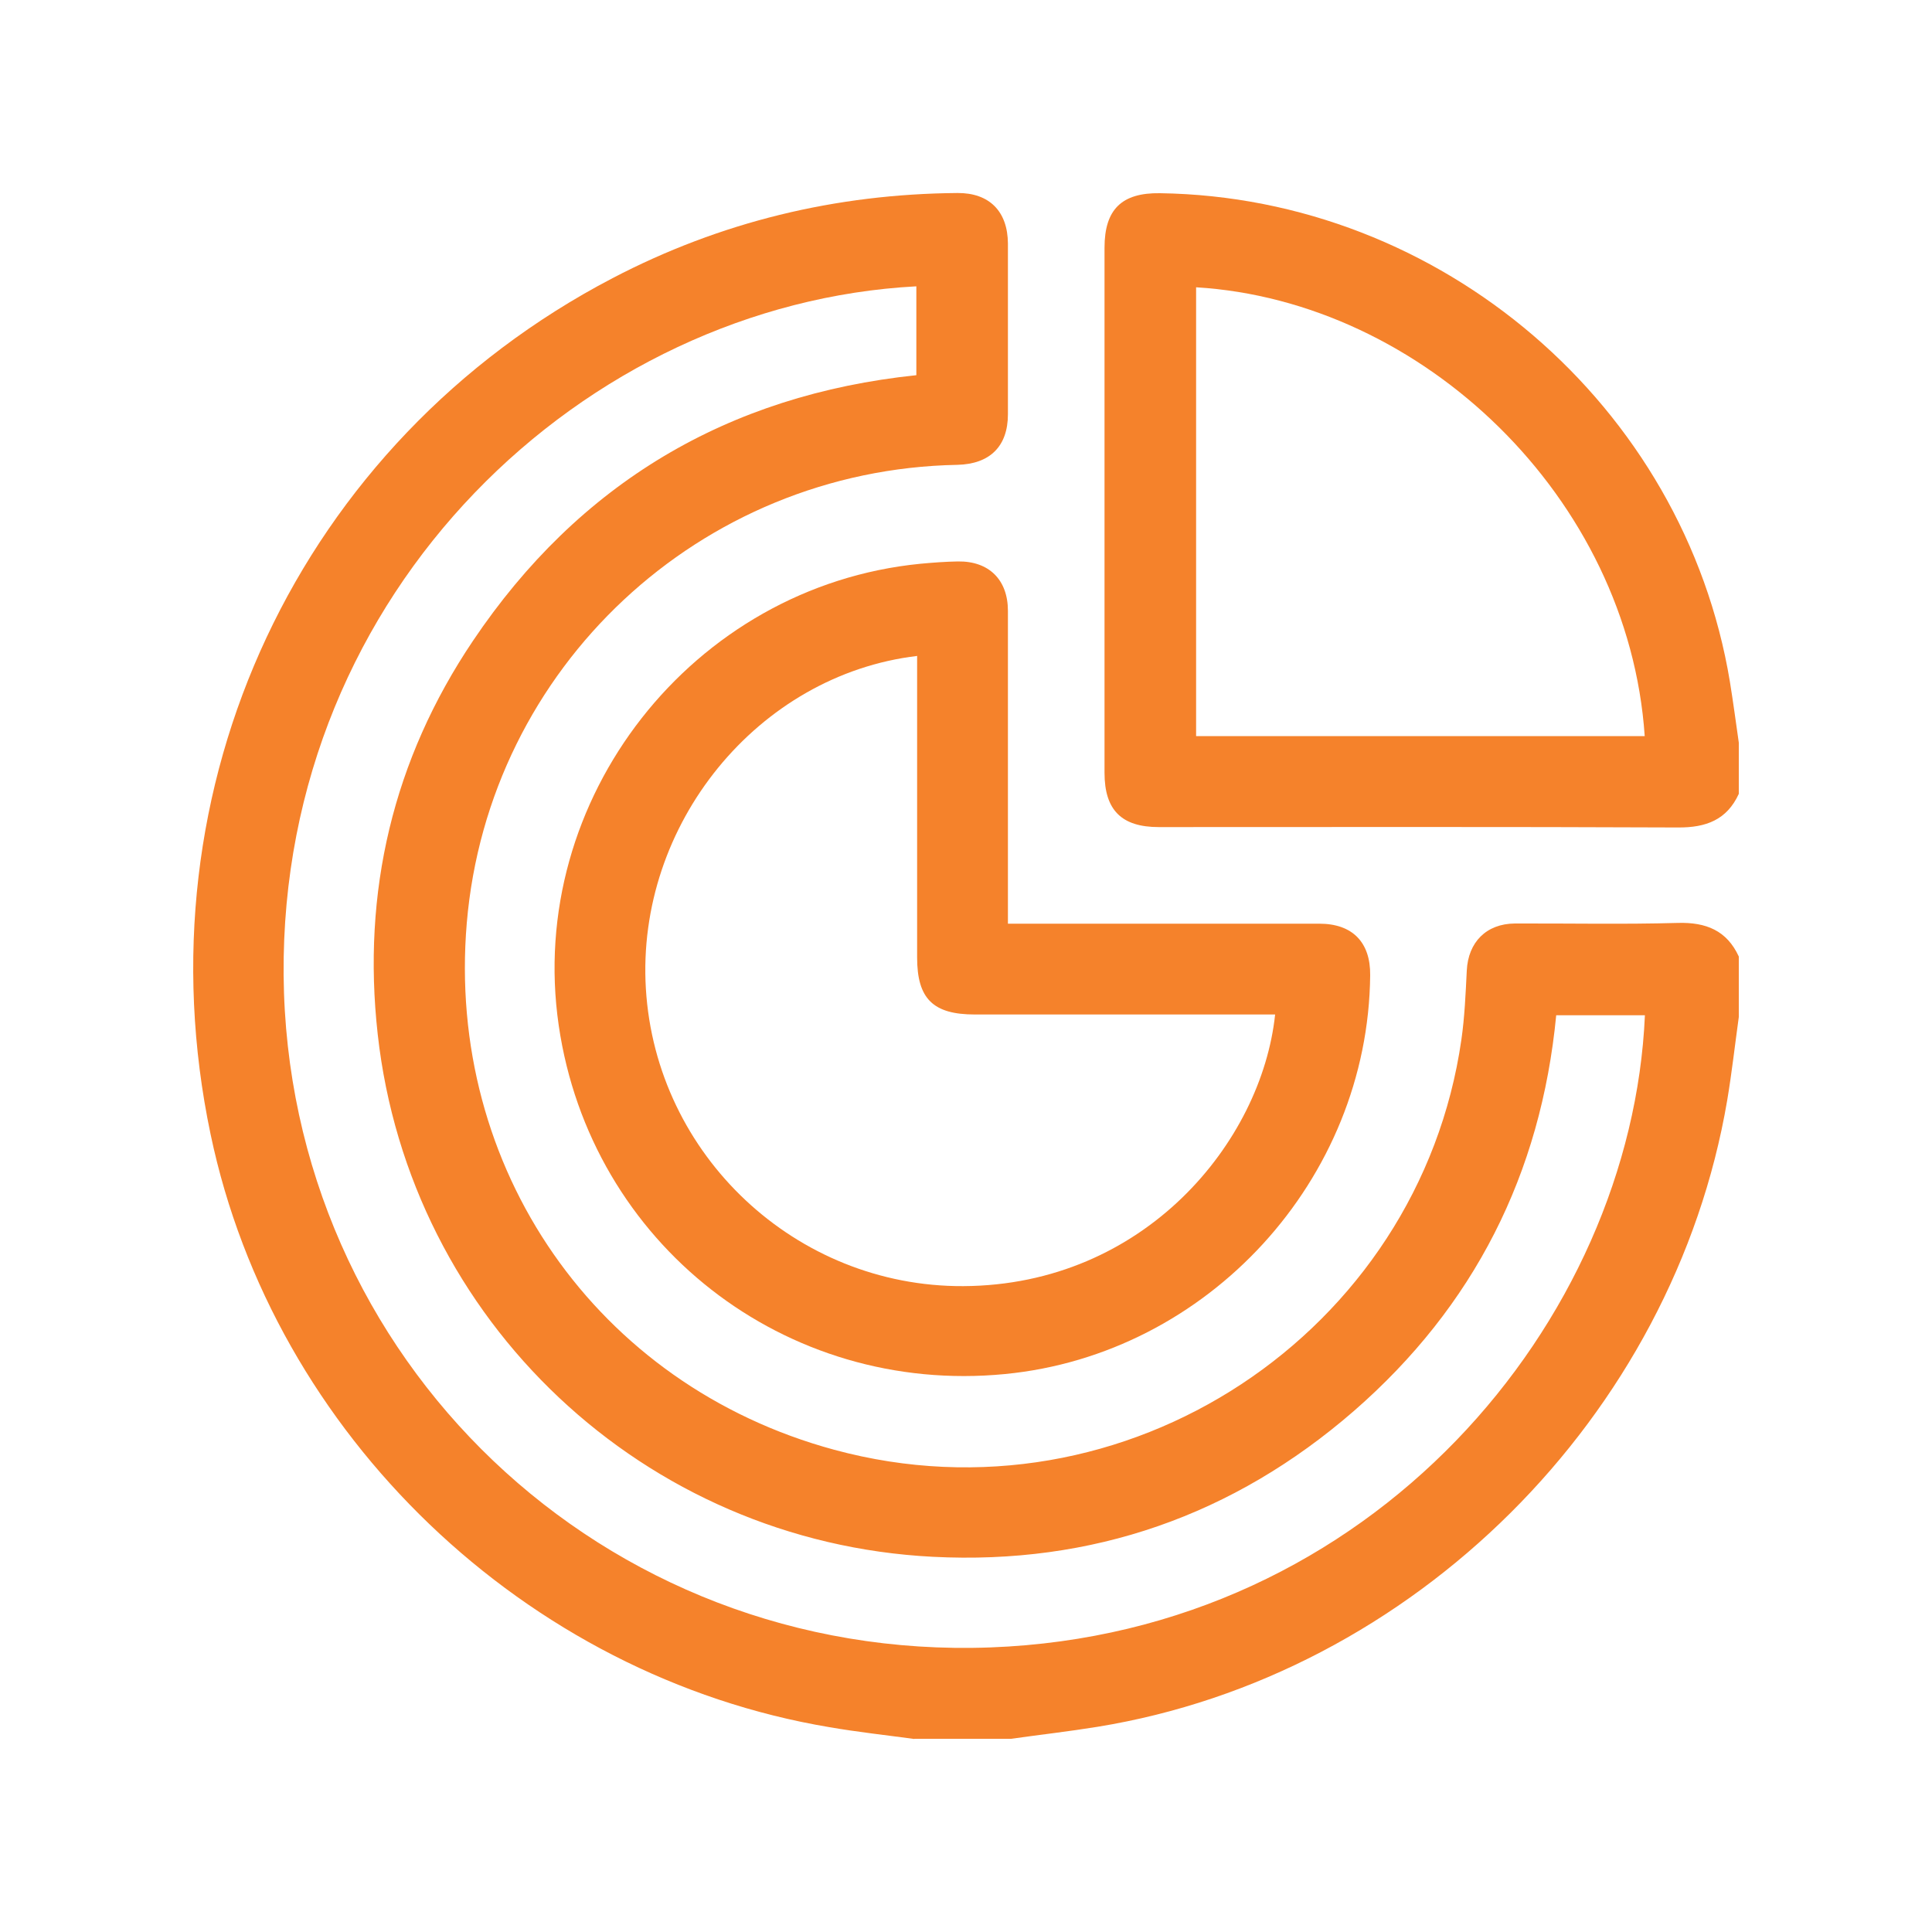 <?xml version="1.0" encoding="UTF-8"?>
<svg id="Layer_1" data-name="Layer 1" xmlns="http://www.w3.org/2000/svg" viewBox="0 0 100 100">
  <defs>
    <style>
      .cls-1 {
        fill: #f5822b;
      }
    </style>
  </defs>
  <path class="cls-1" d="M47.33,90.01c-1.47-.2-2.94-.36-4.39-.61-15.75-2.64-28.78-15.13-32.04-30.69C7.12,40.71,15.48,22.88,31.7,14.4c5.59-2.92,11.56-4.36,17.86-4.41,1.65-.01,2.6,.95,2.61,2.62,0,2.94,0,5.89,0,8.83,0,1.66-.93,2.58-2.62,2.62-13.32,.25-24.27,10.49-25.39,23.72-1.07,12.66,6.7,23.92,19.02,27.26,15.09,4.09,30.28-6.07,32.46-21.22,.17-1.18,.22-2.38,.28-3.58,.07-1.47,1.01-2.43,2.49-2.44,2.81-.01,5.63,.05,8.44-.03,1.45-.04,2.53,.39,3.15,1.74v3.13c-.2,1.44-.36,2.88-.6,4.31-2.78,16.36-16.26,29.78-32.6,32.43-1.48,.24-2.98,.41-4.47,.62h-5Zm33.22-37.47c-.79,8.23-4.26,15.08-10.47,20.49-6.24,5.42-13.56,7.97-21.79,7.55-14.95-.76-27.09-12.2-28.74-27.05-.82-7.36,.79-14.21,4.93-20.36,5.48-8.15,13.18-12.73,22.95-13.75v-4.6c-17.13,.91-32.91,15.7-32.75,35.65,.17,19.88,16.56,35.55,36.59,34.8,19.79-.74,33.18-16.9,33.87-32.72h-4.6Z"/>
  <path class="cls-1" d="M90,41.09c-.62,1.35-1.7,1.75-3.15,1.74-8.96-.04-17.91-.02-26.87-.02-1.93,0-2.81-.88-2.81-2.81,0-9.06,0-18.12,0-27.18,0-1.98,.89-2.85,2.87-2.82,14.55,.21,27.14,11,29.5,25.29,.17,1.05,.31,2.1,.46,3.15v2.66Zm-4.87-2.99c-.84-12.35-11.51-22.52-23.22-23.23v23.23h23.22Z"/>
  <path class="cls-1" d="M52.17,47.81c2.35,0,4.58,0,6.82,0,3.1,0,6.2,0,9.3,0,1.71,0,2.65,.96,2.63,2.67-.1,10.57-8.39,19.62-18.9,20.64-11.39,1.11-21.45-6.75-23.1-18.04-1.71-11.72,6.92-22.74,18.72-23.9,.65-.06,1.3-.11,1.95-.12,1.6-.02,2.58,.95,2.58,2.56,0,5.08,0,10.16,0,15.24v.94Zm-4.69-13.86c-8.26,.98-14.56,8.73-14.05,17.22,.52,8.63,7.76,15.44,16.43,15.4,9.38-.05,15.44-7.46,16.14-14.06h-.86c-4.89,0-9.79,0-14.68,0-2.16,0-2.99-.81-2.99-2.95,0-4.92,0-9.84,0-14.76v-.84Z"/>
</svg>